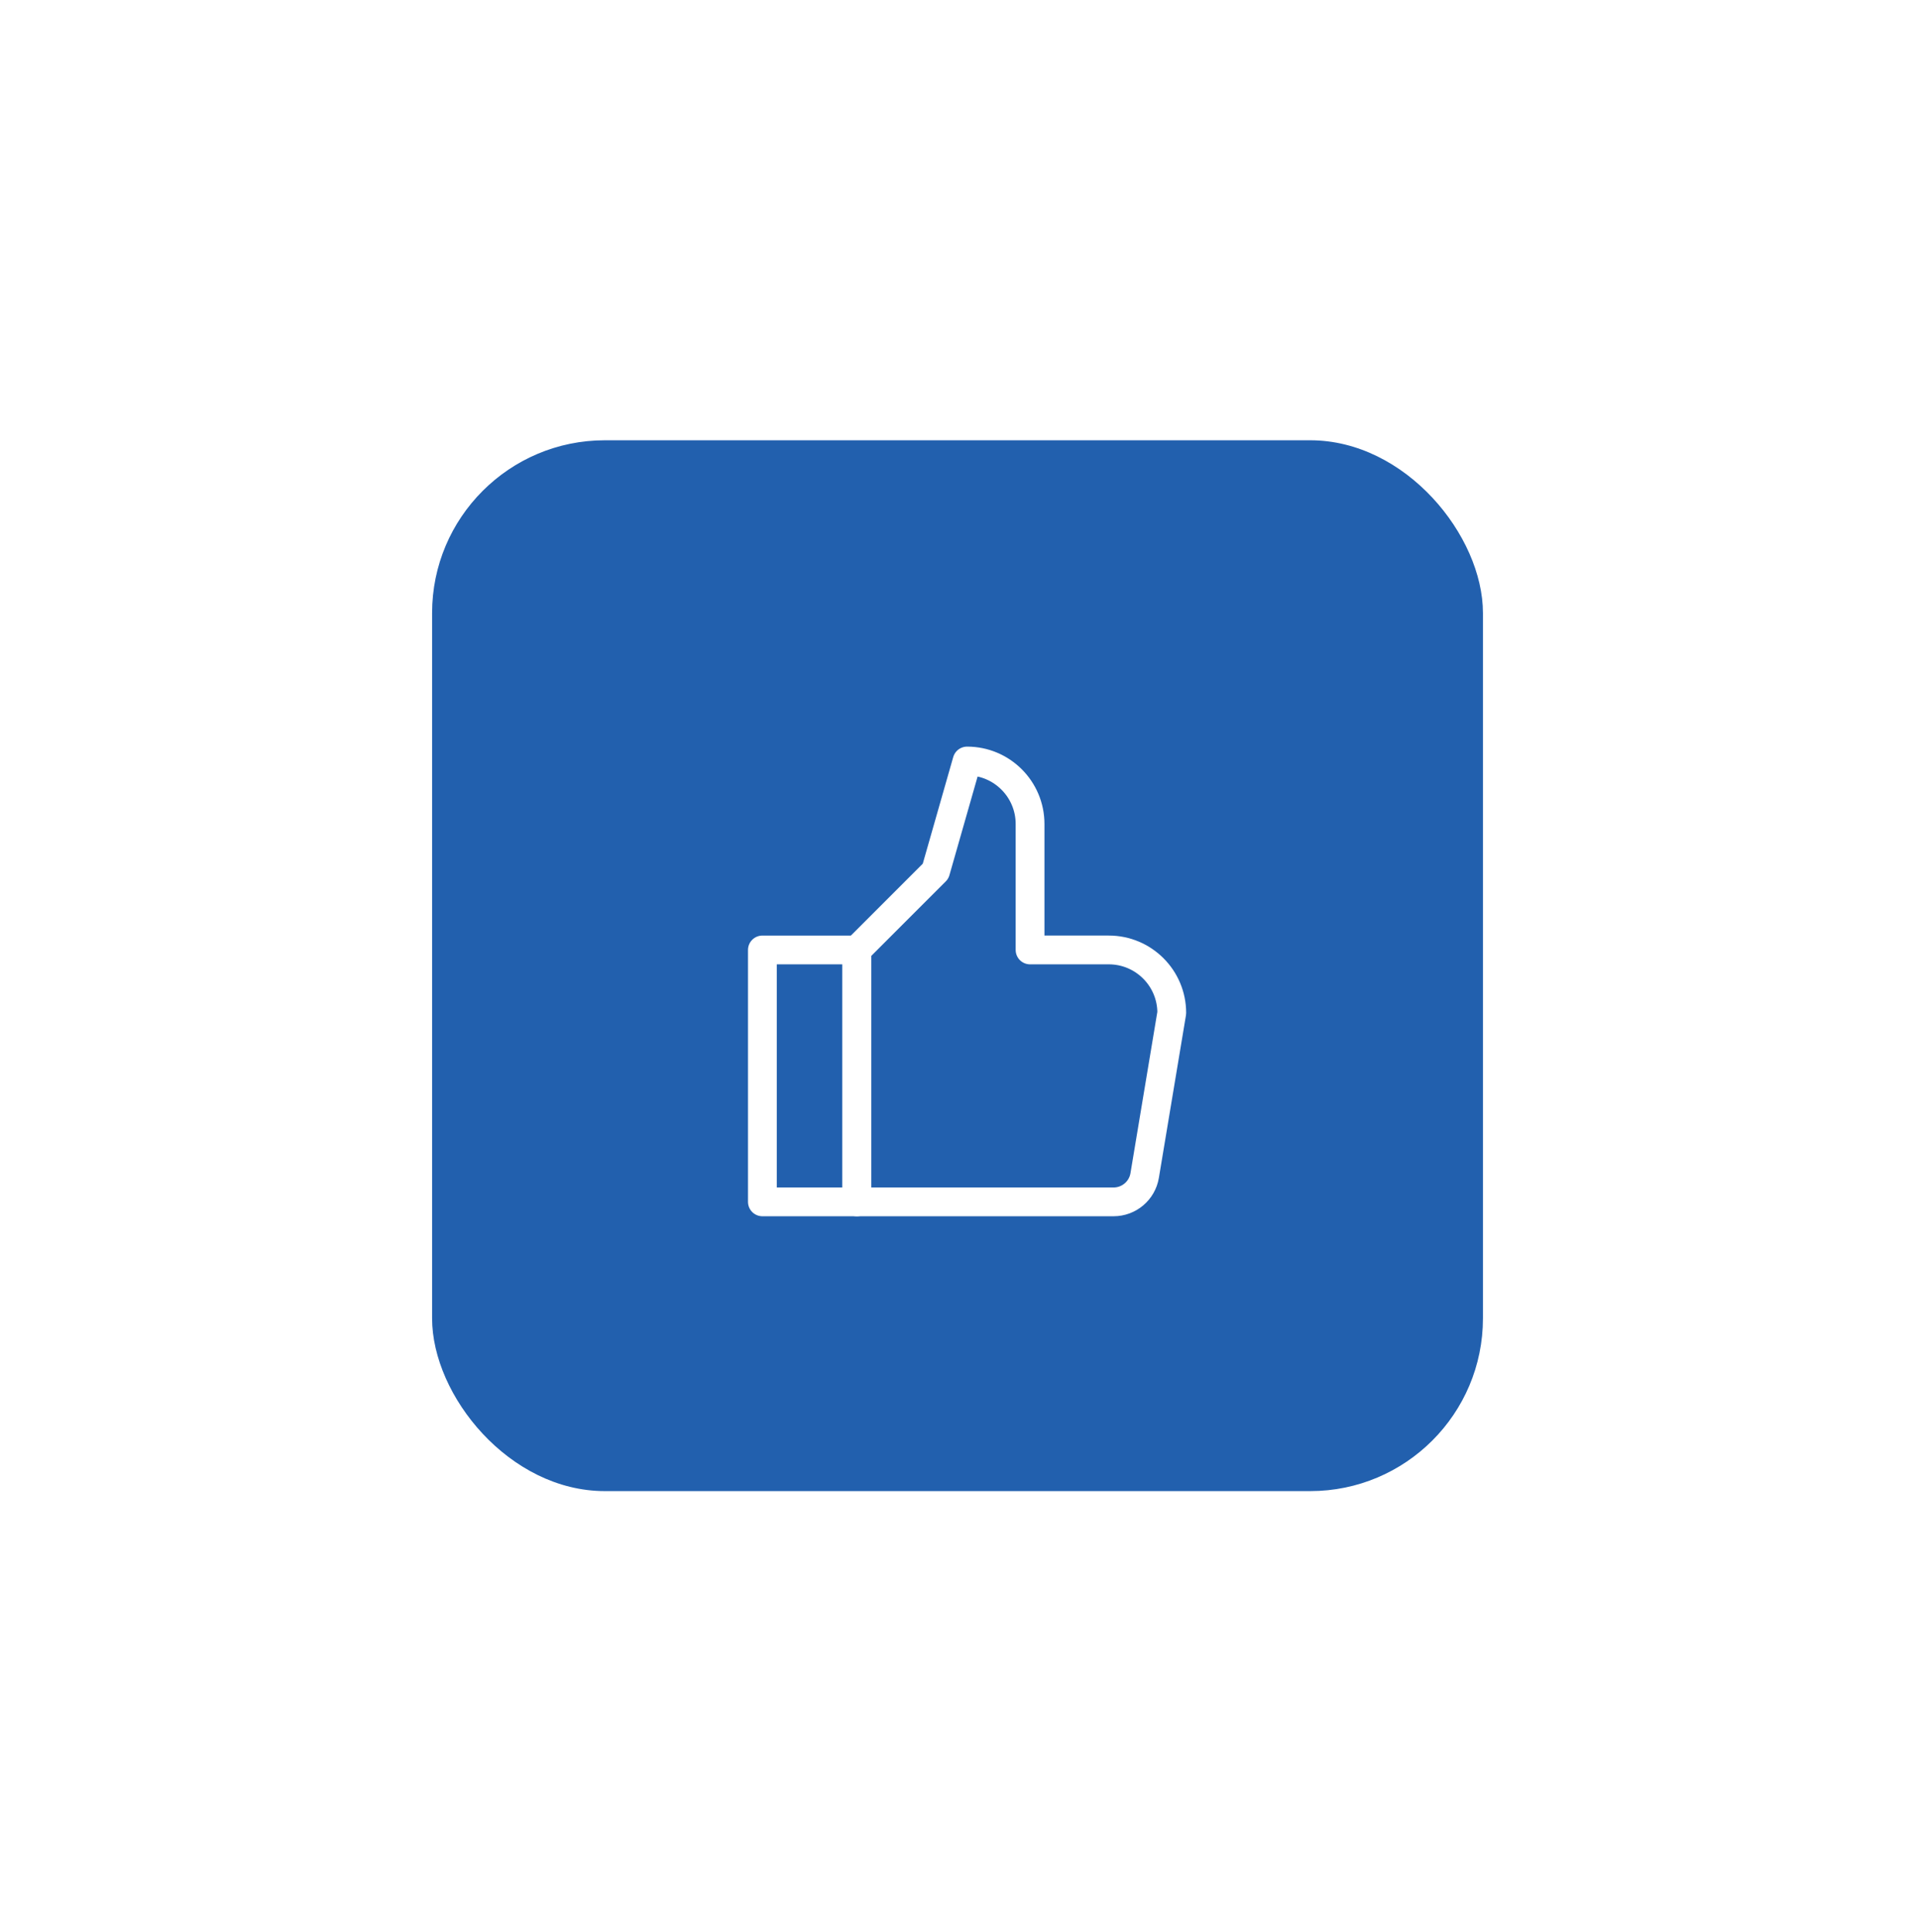<svg width="151" height="152" viewBox="0 0 151 152" fill="none" xmlns="http://www.w3.org/2000/svg">
<g filter="url(#filter0_d_6_72)">
<rect x="34" y="34.645" width="82.688" height="82.688" rx="13.593" fill="#2260AE"/>
</g>
<g clip-path="url(#clip0_6_72)">
<path d="M67.424 74.751H59.99V94.573H67.424V74.751Z" stroke="white" stroke-width="2.265" stroke-miterlimit="10" stroke-linejoin="round"/>
<path d="M67.424 74.75L73.618 68.556L76.096 59.883C78.833 59.883 81.052 62.102 81.052 64.839V74.75H87.246C89.983 74.75 92.202 76.969 92.202 79.706L90.07 92.503C89.87 93.697 88.836 94.573 87.625 94.573H67.424V74.75Z" stroke="white" stroke-width="2.265" stroke-miterlimit="10" stroke-linejoin="round"/>
</g>
<defs>
<filter id="filter0_d_6_72" x="0.018" y="0.663" width="150.652" height="150.652" filterUnits="userSpaceOnUse" color-interpolation-filters="sRGB">
<feFlood flood-opacity="0" result="BackgroundImageFix"/>
<feColorMatrix in="SourceAlpha" type="matrix" values="0 0 0 0 0 0 0 0 0 0 0 0 0 0 0 0 0 0 127 0" result="hardAlpha"/>
<feOffset/>
<feGaussianBlur stdDeviation="16.991"/>
<feComposite in2="hardAlpha" operator="out"/>
<feColorMatrix type="matrix" values="0 0 0 0 0 0 0 0 0 0 0 0 0 0 0 0 0 0 0.15 0"/>
<feBlend mode="normal" in2="BackgroundImageFix" result="effect1_dropShadow_6_72"/>
<feBlend mode="normal" in="SourceGraphic" in2="effect1_dropShadow_6_72" result="shape"/>
</filter>
<clipPath id="clip0_6_72">
<rect width="39.645" height="39.645" fill="white" transform="translate(56.273 56.167)"/>
</clipPath>
</defs>
</svg>

